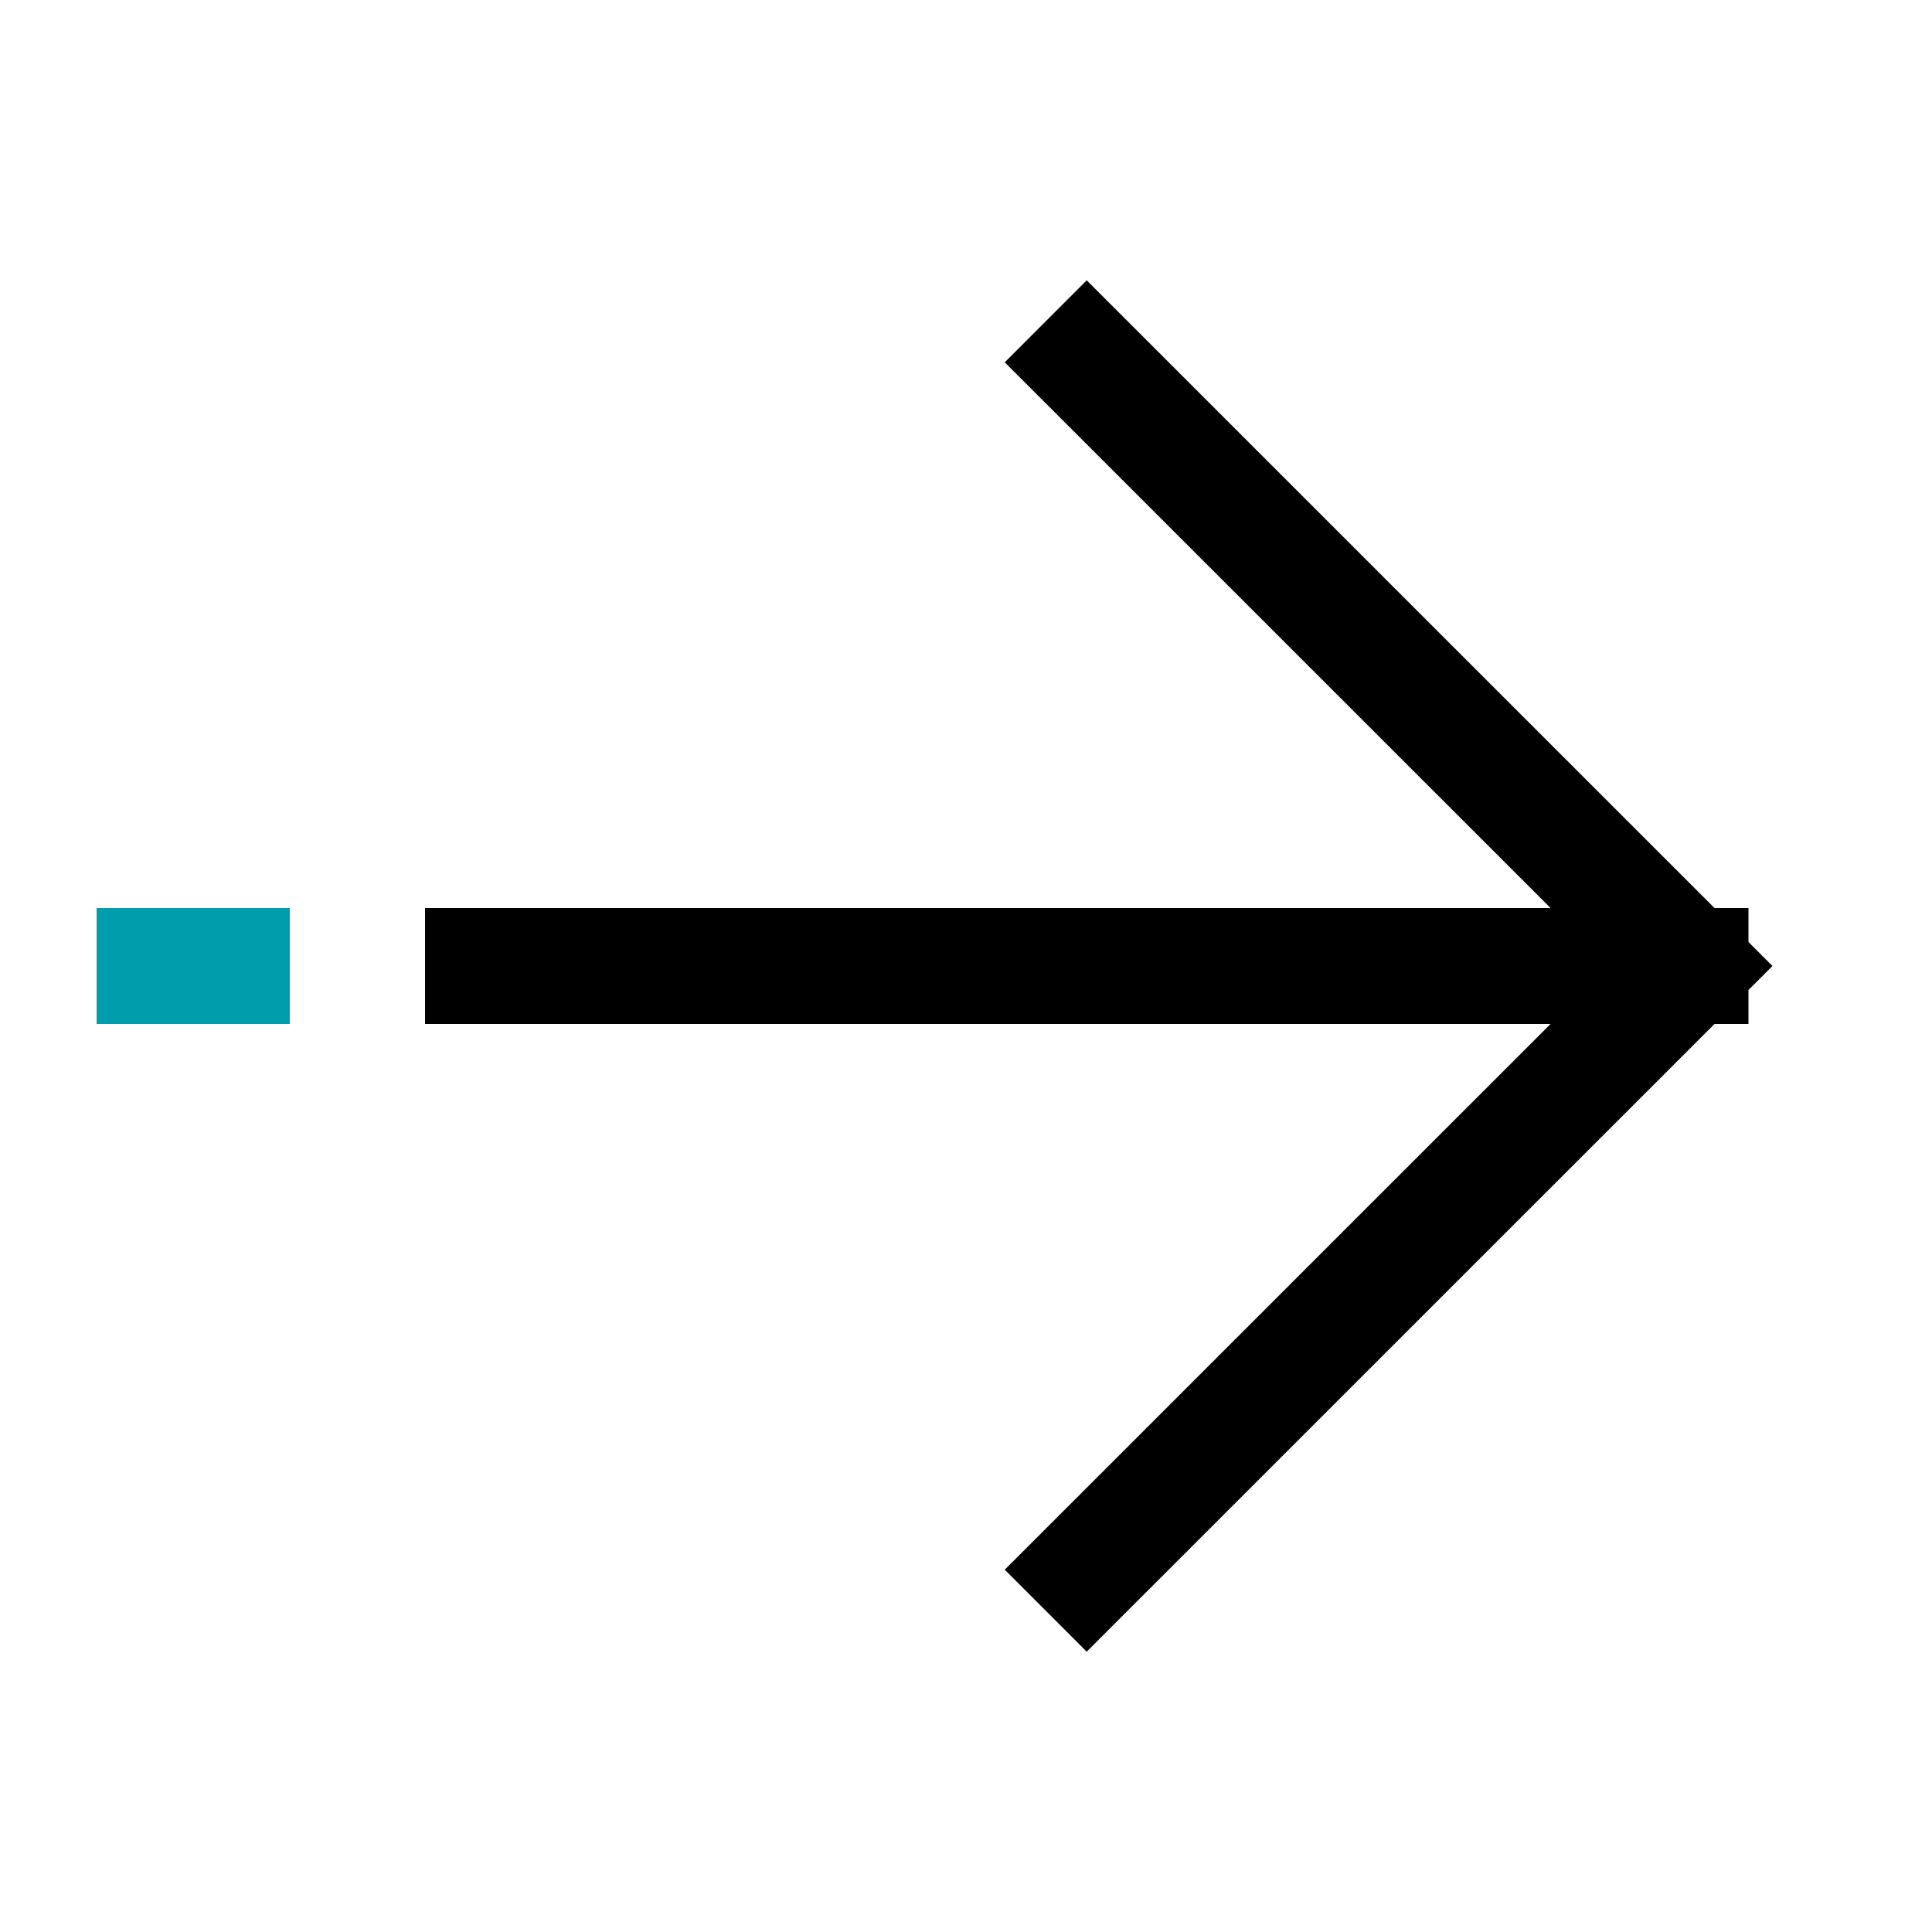 <svg width="25" height="25" viewBox="0 0 25 25" fill="none" xmlns="http://www.w3.org/2000/svg">
<path d="M14.062 4.688L21.875 12.5M21.875 12.5L14.062 20.312M21.875 12.5H6.25" stroke="black" stroke-width="1.5" stroke-linecap="square"/>
<path d="M1.25 12.5H3.75" stroke="#009EAC" stroke-width="1.5"/>
</svg>
